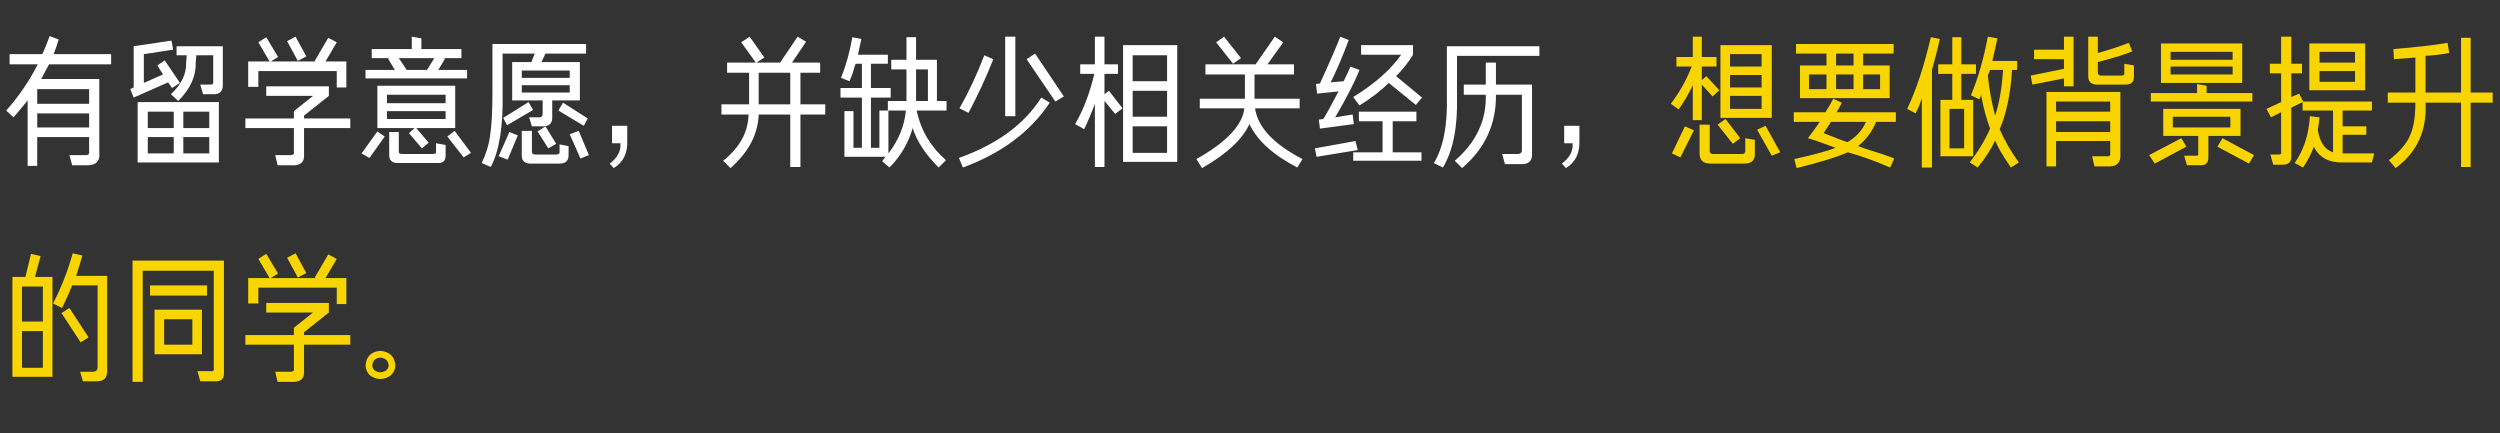 <svg xmlns="http://www.w3.org/2000/svg" xmlns:xlink="http://www.w3.org/1999/xlink" fill="none" version="1.1" width="554" height="96" viewBox="0 0 554 96"><rect x="0" y="0" width="554" height="96" fill="#333333" stroke="none"/><g><path d="M6.125,36.75L6.125,22.25Q4.625,24.125,3,26L1.375,24.5Q5.5,19.875,8.375,14.25L2.125,14.25L2.125,12L9.375,12Q10.25,10.125,11,8L13,8.75Q12.5,10.5,11.875,12L24.625,12L24.625,14.25L10.875,14.25Q10.625,14.75,10.125,15.625Q9.5,16.875,9.125,17.5L22,17.5L22,33.75Q22.375,36.875,18.75,36.625L16,36.625L15.375,34.375L18.75,34.375Q19.875,34.5,19.75,33.625L19.75,30.375L8.25,30.375L8.25,36.75L6.125,36.75ZM8.25,19.75L8.25,23L19.75,23L19.75,19.75L8.25,19.75ZM8.25,25.125L8.25,28.25L19.75,28.25L19.75,25.125L8.25,25.125ZM30.5,36L30.5,22.625L48.5,22.625L48.5,36L30.5,36ZM45,20.875L44.375,18.75L46.5,18.75Q47.375,18.875,47.25,18L47.25,12.25L43.5,12.25L43.375,13.875Q43.5,18.375,39.5,22.375L37.875,20.875Q41.375,17.625,41.25,13.875L41.375,12.25L39.125,12.25L39.125,10.25L49.375,10.25L49.375,18.625Q49.5,21,47.125,20.875L45,20.875ZM29.625,21.625L28.875,19.75L29.625,19.375L29.625,10.25L38,9L38.375,11L31.875,12L31.875,18.375L36.125,16.5L34.875,14.5L36.5,13.375L39.875,18.375L38.125,19.5L37.25,18.25L29.625,21.625ZM40.625,34L46.375,34L46.375,30.375L40.625,30.375L40.625,34ZM32.75,34L38.5,34L38.5,30.375L32.75,30.375L32.75,34ZM46.375,24.75L40.625,24.75L40.625,28.375L46.375,28.375L46.375,24.75ZM32.75,24.75L32.75,28.375L38.5,28.375L38.5,24.75L32.75,24.75ZM54.375,28.375L54.375,26.25L65.125,26.25L65.125,24.625L69.375,21.25L59,21.25L59,19.125L72.875,19.125L72.875,21.25L67.375,25.625L67.375,26.25L77.625,26.25L77.625,28.375L67.375,28.375L67.375,34.125Q67.625,36.875,64.375,36.625L61.5,36.625L61,34.375L63.875,34.375Q65.375,34.5,65.125,33.625L65.125,28.375L54.375,28.375ZM74.625,19.375L74.625,15.75L57.25,15.75L57.25,19.25L55,19.25L55,13.625L59.75,13.625L57.25,9.375L59,8.25L61.625,12.625L60,13.625L70,13.625L69.75,13.5L72.75,8.375L74.625,9.375L72.125,13.625L76.75,13.625L76.75,19.375L74.625,19.375ZM66,13.5L63.625,9.125L65.5,8.125L67.875,12.5L66,13.5ZM83.625,28.375L83.625,19L100.875,19L100.875,28.375L92.25,28.375L95,31.625L93.5,32.875L90.625,29.5L91.875,28.375L83.625,28.375ZM82.375,12.875L82.375,10.875L91.25,10.875L91.25,8.125L93.375,8.5L93.375,10.875L102.25,10.875L102.25,12.875L98.25,12.875L98.625,13L97.125,15.5L103.5,15.5L103.5,17.375L81,17.375L81,15.5L87.5,15.5L86,13L86.375,12.875L82.375,12.875ZM88.375,36.125Q86.125,36.25,86.25,34.125L86.25,29.25L88.375,29.25L88.375,33.625Q88.375,34.125,89.125,34.125L95.875,34.125Q96.75,34.125,96.625,33.625L96.625,31.75L98.75,32.125L98.75,34.25Q98.875,36.25,96.875,36.125L88.375,36.125ZM85.75,21L85.75,22.875L98.75,22.875L98.75,21L85.75,21ZM85.75,26.375L98.75,26.375L98.75,24.625L85.75,24.625L85.75,26.375ZM88.375,12.875L90.125,15.5L94.625,15.5L96.25,12.875L88.375,12.875ZM102.75,34.875L99.125,30.25L100.75,29L104.375,33.875L102.75,34.875ZM81.875,35L80.125,34L83.625,29.125L85.25,30.25L81.875,35ZM108.75,37L106.75,36.125Q108.25,33,108.625,29.875Q109.125,26.75,109.125,20.375L109.125,9.75L129.875,9.75L129.875,11.875L120.875,11.875L120,13.75L128.5,13.75L128.5,22.25L122.375,22.25L122.375,25.875Q122.5,28,120.25,28L117.875,28L117.25,26L119.5,26Q120.25,26,120.25,25.25L120.25,22.25L113.5,22.25L113.5,13.75L117.75,13.75L118.5,11.875L111.375,11.875L111.375,20.375Q111.625,31.625,108.75,37ZM117.875,36.25Q115.5,36.375,115.625,34.25L115.625,29L117.875,29L117.875,33.625Q117.875,34.25,118.625,34.25L123,34.25Q124.125,34.25,124,33.625L124,32L126,32.375L126,34.375Q126,36.25,124,36.25L117.875,36.25ZM115.625,15.625L115.625,17.25L126.25,17.25L126.25,15.625L115.625,15.625ZM115.625,20.5L126.25,20.5L126.25,18.875L115.625,18.875L115.625,20.5ZM129.375,27.875L123.75,24.5L124.75,22.75L130.25,26.25L129.375,27.875ZM112.375,27.75L111.5,26.125L117.125,22.625L118.125,24.375L112.375,27.75ZM128.625,35.125L126.25,29.75L128.25,29L130.5,34.375L128.625,35.125ZM112.5,35.375L110.5,34.625L112.875,29.25L114.75,30L112.5,35.375ZM121.5,32.875L119.125,29.125L120.875,28L123.25,31.875L121.5,32.875ZM136,37.25L135.125,36.25Q137.625,34.375,137.5,31.875L137.5,31.75L135.625,31.75L135.625,27.875L139,27.875L139,31.25Q139.125,35.375,136,37.25ZM161.125,16.125L161.125,13.875L167.5,13.875L164.25,9.375L166.125,8.125L169.375,12.75L167.625,13.875L172.875,13.875L176.75,8.125L178.625,9.25L175.5,13.875L181.75,13.875L181.75,16.125L177.375,16.125L177.375,23.125L182.875,23.125L182.875,25.375L177.375,25.375L177.375,37L175.125,37L175.125,25.375L168.125,25.375Q167.875,32,161.875,37.25L160.25,35.625Q165.75,31.25,165.875,25.375L159.875,25.375L159.875,23.125L166,23.125L166,22.25L166,16.125L161.125,16.125ZM168.125,22.25L168.125,23.125L175.125,23.125L175.125,16.125L168.125,16.125L168.125,22.25ZM196.875,24.5L196.875,34Q200.25,29.625,200.75,24.5L196.875,24.5ZM196.75,24.5L196.75,22.375L200.875,22.375L200.875,15.375L197.5,15.375L197.5,13.25L200.875,13.25L200.875,8.25L203,8.25L203,13.25L207.625,13.25L207.625,22.375L209.75,22.375L209.75,24.5L203.125,24.5Q204.5,31,209.625,35.5L208,37.125Q203.625,32.75,202.25,28.375Q200.875,33.25,197.125,37.125L195.5,35.75Q195.875,35.125,196.25,34.75L187.125,34.75L187.125,24.625L189.125,24.625L189.125,32.75L191,32.75L191,21.625L186.25,21.625L186.25,19.5L191,19.5L191,14.125L189.625,14.125Q189.375,14.625,189.125,15.625Q189,16.25,188.25,18L186.375,17.25Q188,13.25,188.875,8.25L190.875,8.625Q190.5,10.5,190.125,12.125L196.75,12.125L196.75,14.125L193,14.125L193,19.5L197.375,19.5L197.375,21.625L193,21.625L193,32.75L194.875,32.75L194.875,24.5L196.75,24.5ZM205.625,15.375L203,15.375L203,22.375L205.625,22.375L205.625,15.375ZM222.75,25.75L222.75,8.125L225,8.125L225,25.75L222.75,25.75ZM213.375,37.125L212.5,35Q225.125,30.5,230.75,21.625L232.625,22.75Q226.25,32.375,213.375,37.125ZM214.625,25L212.625,24Q215.625,18.75,218.125,12.25L220.125,13.125Q217.625,19.375,214.625,25ZM233.875,22.5L227.5,13.125L229.375,11.875L235.75,21.375L233.875,22.5ZM248.875,35.875L248.875,10L260.875,10L260.875,35.875L248.875,35.875ZM247.125,25.25L244.75,22.375L244.75,37L242.625,37L242.625,23Q241.625,25.75,240.25,28.625L238.25,27.5Q241,22.75,242.5,16.375L239.375,16.375L239.375,14.25L242.625,14.25L242.625,8.125L244.75,8.125L244.75,14.25L247.75,14.25L247.75,16.375L244.75,16.375L244.75,20.875L245.75,20.125L248.75,24L247.125,25.25ZM251,33.875L258.625,33.875L258.625,28L251,28L251,33.875ZM251,12.25L251,18L258.625,18L258.625,12.25L251,12.25ZM251,20.125L251,25.875L258.625,25.875L258.625,20.125L251,20.125ZM273.25,14.125L269.5,9.375L271.25,8.125L275,12.875L273.25,14.125ZM278.25,14.25L282.5,8.125L284.375,9.375L280.875,14.25L286.75,14.25L286.75,16.5L278,16.5L278,21.875L288,21.875L288,24L278.125,24Q279,30.25,288.625,35.25L287.5,37.125Q279.5,33,276.875,27.5Q274.5,32.625,266.375,37.25L265.125,35.25Q275.125,29.625,275.75,24L265.875,24L265.875,21.875L275.875,21.875L275.875,16.5L267.125,16.5L267.125,14.25L278.25,14.25ZM291.875,20.75L291.625,18.625L292.5,18.5Q295.875,11.125,297,8.125L298.875,8.875Q296.875,14.25,294.875,18.25L297.75,18Q299,15.5,299.25,14.75L301.25,15.5Q299.625,19.625,295.875,26L299.75,25.375L300,27.5L292.5,28.5L292.25,26.5L293.25,26.375Q294.125,25,296.625,20.25L291.875,20.75ZM313.75,23.25L307.75,18.375Q305.125,21,301.25,23.375L299.875,21.5Q307,17.125,310.5,12.125L301.625,12.125L301.625,10L313.125,10L313.125,12.125Q311.625,14.625,309.375,16.875L315.125,21.625L313.75,23.25ZM301.125,26.875L301.125,24.75L313.875,24.75L313.875,26.875L308.625,26.875L308.625,33.75L315,33.75L315,35.625L299.875,35.625L299.875,33.75L306.375,33.75L306.375,26.875L301.125,26.875ZM291.75,34.75L291.375,32.875L300.375,31.25L300.875,33.25L291.75,34.75ZM333.5,36.375L332.875,34.125L335.875,34.125Q337.375,34.25,337.25,33.125L337.25,21L331.5,21Q331.625,30.75,324,37.25L322.375,35.625Q329.5,29.5,329.25,21L324.375,21L324.375,18.75L329.25,18.75L329.25,13.875L331.5,13.875L331.5,18.75L339.5,18.75L339.5,34Q339.625,36.5,337,36.375L333.5,36.375ZM319.75,37.125L317.75,36.125Q320.875,31,320.625,21.375L320.625,10.25L341.125,10.25L341.125,12.375L322.875,12.375L322.875,21.375Q323.125,31.5,319.75,37.125ZM347,37.25L346.125,36.25Q348.625,34.375,348.5,31.875L348.5,31.75L346.625,31.75L346.625,27.875L350,27.875L350,31.25Q350.125,35.375,347,37.25Z" fill="#FFFFFF" fill-opacity="1"/><path d="M381.25,26.125L381.25,10L392.625,10L392.625,26.125L381.25,26.125ZM379.5,21.375L377.125,18.75L377.125,26.625L375.125,26.625L375.125,18.875Q373.75,21.75,372,24.25L370.25,23Q373.125,19.25,374.875,14.75L371.5,14.75L371.5,12.625L375.125,12.625L375.125,8.125L377.125,8.125L377.125,12.625L380.375,12.625L380.375,14.75L377.125,14.75L377.125,17.75L378.125,16.875L381,20L379.5,21.375ZM379,36.25Q376.625,36.25,376.625,34L376.625,27.625L378.875,27.625L378.875,33.25Q378.75,34.25,380,34.125L385.625,34.125Q386.875,34.25,386.75,33.25L386.75,30.625L388.875,31L388.875,34Q389,36.375,386.25,36.25L379,36.25ZM383.375,24.125L390.375,24.125L390.375,21.25L383.375,21.25L383.375,24.125ZM383.375,12L383.375,14.75L390.375,14.75L390.375,12L383.375,12ZM383.375,16.625L383.375,19.375L390.375,19.375L390.375,16.625L383.375,16.625ZM372.375,34.875L370.5,34L373.375,28L375.375,28.875L372.375,34.875ZM392.625,34.5L389.375,28.75L391.25,27.875L394.5,33.75L392.625,34.5ZM384,31.875L380.625,27.625L382.375,26.375L385.625,30.625L384,31.875ZM398,11.875L398,9.75L419.625,9.75L419.625,11.875L412.875,11.875L412.875,14.5L418.75,14.5L418.75,21.75L398.875,21.75L398.875,14.5L404.75,14.5L404.75,11.875L398,11.875ZM397.5,27L397.5,24.875L404.5,24.875Q405.5,23.375,406.25,21.875L408.125,22.75Q407.625,23.875,407,24.875L420.125,24.875L420.125,27L415.75,27Q414.5,30.125,411.75,32.375Q412.375,32.625,413.5,33Q418,34.375,419.75,35.125L418.875,37.125Q414,35,409.5,33.75Q405.75,35.375,398.125,37.25L397.625,35.25Q404.375,33.75,406.75,32.75Q405.75,32.375,404,31.75Q401.625,30.875,400.625,30.625Q402,28.875,403.25,27L397.5,27ZM409.375,31.5Q412.25,29.875,413.5,27L405.75,27Q405.375,27.625,404.5,28.875Q404.25,29.375,404.125,29.5Q405.125,29.875,407.625,30.875Q408.75,31.25,409.375,31.5ZM400.875,19.75L404.75,19.75L404.75,16.5L400.875,16.5L400.875,19.75ZM416.625,16.5L412.875,16.5L412.875,19.75L416.625,19.75L416.625,16.5ZM406.875,16.5L406.875,19.75L410.75,19.75L410.75,16.5L406.875,16.5ZM406.875,11.875L406.875,14.5L410.75,14.5L410.75,11.875L406.875,11.875ZM438.625,22L436.75,21.125Q439.125,15.5,440.5,8.125L442.625,8.5Q442.125,10.875,441.5,13.5L447,13.5L447,15.5L445.875,15.5Q445.375,23.5,443.125,28.625Q444.75,32.375,447.375,36L445.625,37.125Q445.5,37,445.375,36.75Q442.875,33.125,442.125,31.125Q440.875,33.875,438.25,37.125L436.5,36Q439.375,32.25,441,28.5Q439.75,25.125,439,21Q439,21.125,438.875,21.5Q438.75,21.75,438.625,22ZM429.5,16.375L429.5,14.25L432.625,14.25L432.625,8.25L434.625,8.25L434.625,14.25L437.875,14.25L437.875,16.375L434.625,16.375L434.625,22.125L437.25,22.125L437.25,34.625L430,34.625L430,22.125L432.625,22.125L432.625,16.375L429.5,16.375ZM424.5,25.125L422.625,24.125Q425.625,17.875,427.875,8.25L429.875,8.625Q429.125,12,428.125,15.5L428.125,37.125L425.875,37.125L425.875,21.75Q425.75,22.125,425.5,22.875Q425.25,23.625,424.5,25.125ZM432,32.875L435.25,32.875L435.25,24.125L432,24.125L432,32.875ZM441,15.5L440.5,16.75Q441,21.5,442.125,25.625Q443.5,21.5,443.875,15.5L441,15.5ZM453.5,36.875L453.5,20.375L469.875,20.375L469.875,34Q470.125,37.125,466.875,36.875L464.125,36.875L463.625,34.625L466.75,34.625Q467.75,34.75,467.625,34L467.625,31.25L455.625,31.25L455.625,36.875L453.5,36.875ZM464.75,18.75Q462.75,18.75,462.75,16.875L462.75,8.125L464.875,8.125L464.875,11.75Q468.5,10.75,471.75,9.5L472.5,11.375Q470.25,12.375,464.875,13.75L464.875,16Q464.875,16.75,465.625,16.75L470.125,16.75Q470.875,16.75,470.75,16L470.75,14.125L472.875,14.5L472.875,16.875Q473,18.875,470.75,18.75L464.75,18.75ZM450.375,18.75L450,16.75L457.375,15.25L457.375,13.125L450.75,13.125L450.75,11L457.375,11L457.375,8.125L459.5,8.125L459.5,19.125L457.375,19.125L457.375,17.375L450.375,18.75ZM455.625,26.875L455.625,29.25L467.625,29.25L467.625,26.875L455.625,26.875ZM455.625,22.5L455.625,24.75L467.625,24.75L467.625,22.5L455.625,22.5ZM478.875,18.375L478.875,9.625L496.875,9.625L496.875,18.375L478.875,18.375ZM479.375,30.125L479.375,24.125L496.5,24.125L496.5,30.125L489.375,30.125L489.375,34.875Q489.375,36.75,487.5,36.625L484.625,36.625L484,34.5L486.5,34.5Q487.25,34.625,487.125,34L487.125,30.125L479.375,30.125ZM476.625,22.5L476.625,20.625L486.875,20.625L486.875,18.625L489,19L489,20.625L499.125,20.625L499.125,22.5L476.625,22.5ZM481.5,28.25L494.25,28.25L494.25,25.875L481.5,25.875L481.5,28.25ZM481,16.5L494.75,16.5L494.75,14.75L481,14.75L481,16.5ZM481,11.5L481,13.25L494.75,13.25L494.75,11.5L481,11.5ZM498.375,36.25L491.375,32.5L492.5,30.625L499.5,34.375L498.375,36.25ZM477.5,36.25L476.25,34.375L483.375,30.625L484.5,32.5L477.5,36.25ZM503,16.25L503,14.125L505.5,14.125L505.5,8.125L507.75,8.125L507.75,14.125L510.125,14.125L510.125,16.25L507.75,16.25L507.75,21.5L509.5,20.75L510.375,22.5L525.625,22.5L525.625,24.5L519.125,24.5L519.125,28L524.375,28L524.375,29.875L519.125,29.875L519.125,34L519.25,34L526.125,34L525.625,36L519.25,36Q514.5,36.125,512.75,32.5Q512,34.625,510.375,37.125L508.5,36.125Q511.5,31.875,511.875,25.75L514,26Q513.875,27.5,513.625,28.75Q514.25,32.875,517,33.75L517,24.5L510.25,24.5L510.25,22.625L507.75,23.875L507.75,34.5Q507.875,36.625,505.625,36.5L503.75,36.5L503.125,34.25L504.75,34.25Q505.625,34.25,505.5,33.875L505.5,24.875L503.25,26L502.25,24.125L505.5,22.625L505.5,16.25L503,16.25ZM511.75,20L511.75,9.625L524.125,9.625L524.125,20L511.75,20ZM514,18.125L521.875,18.125L521.875,15.75L514,15.75L514,18.125ZM514,11.5L514,13.875L521.875,13.875L521.875,11.5L514,11.5ZM545.375,37L545.375,22.75L537.5,22.75Q538,32,530.875,37.25L529.375,35.5Q533,32.625,534,30.125Q535.25,27.625,535.25,22.75L529.125,22.75L529.125,20.5L535.25,20.5L535.25,12.75Q533.375,12.875,534,12.875Q531.5,13,530.5,13.125L530.375,10.875Q538,10.25,542.375,9.5L542.75,11.75Q540,12.25,537.5,12.375L537.5,20.5L545.375,20.5L545.375,8.375L547.5,8.375L547.5,20.5L552.375,20.5L552.375,22.75L547.5,22.75L547.5,37L545.375,37ZM2.75,83.5L2.75,61.375L5.625,61.375L6.875,56.25L9,56.75L7.75,61.375L11.625,61.375L11.625,83.5L2.75,83.5ZM18.375,84.5L17.75,82.375L20.5,82.375Q21.625,82.375,21.625,81.375L21.625,63.25L16,63.25Q14.875,66,13.75,68.25L11.75,67.25Q14.375,62.25,16.125,56.125L18.25,56.625Q17.625,58.875,16.875,61.125L23.75,61.125L23.75,82Q23.875,84.625,21.25,84.5L18.375,84.5ZM4.875,81.5L9.5,81.5L9.5,73.375L4.875,73.375L4.875,81.5ZM4.875,63.5L4.875,71.25L9.5,71.25L9.5,63.5L4.875,63.5ZM17.875,75.875L13.625,69.375L15.375,68.25L19.625,74.75L17.875,75.875ZM33.25,65.5L33.25,63.25L45.875,63.25L45.875,65.5L33.25,65.5ZM42.625,76.375L42.625,70.75L36.375,70.75L36.375,76.375L42.625,76.375ZM34.25,78.5L34.25,68.625L44.75,68.625L44.75,78.5L34.25,78.5ZM29.375,84.625L29.375,57.75L49.625,57.75L49.625,82.625Q49.75,84.625,47.5,84.5L44.375,84.5L43.75,82.25L46.5,82.25Q47.5,82.375,47.375,81.75L47.375,60L31.625,60L31.625,84.625L29.375,84.625ZM54.375,76.375L54.375,74.25L65.125,74.25L65.125,72.625L69.375,69.25L59,69.25L59,67.125L72.875,67.125L72.875,69.25L67.375,73.625L67.375,74.25L77.625,74.25L77.625,76.375L67.375,76.375L67.375,82.125Q67.625,84.875,64.375,84.625L61.5,84.625L61,82.375L63.875,82.375Q65.375,82.5,65.125,81.625L65.125,76.375L54.375,76.375ZM74.625,67.375L74.625,63.75L57.25,63.75L57.25,67.25L55,67.25L55,61.625L59.75,61.625L57.25,57.375L59,56.25L61.625,60.625L60,61.625L70,61.625L69.75,61.5L72.75,56.375L74.625,57.375L72.125,61.625L76.75,61.625L76.75,67.375L74.625,67.375ZM66,61.5L63.625,57.125L65.5,56.125L67.875,60.5L66,61.5ZM82.5,81Q82.625,82.375,84.25,82.5Q86,82.375,86.125,81Q86,79.375,84.25,79.25Q82.625,79.375,82.5,81ZM81,81Q81.25,78,84.25,77.75Q87.375,78,87.625,81Q87.375,83.75,84.25,84Q81.25,83.75,81,81Z" fill="#F8D501" fill-opacity="1"/></g></svg>
